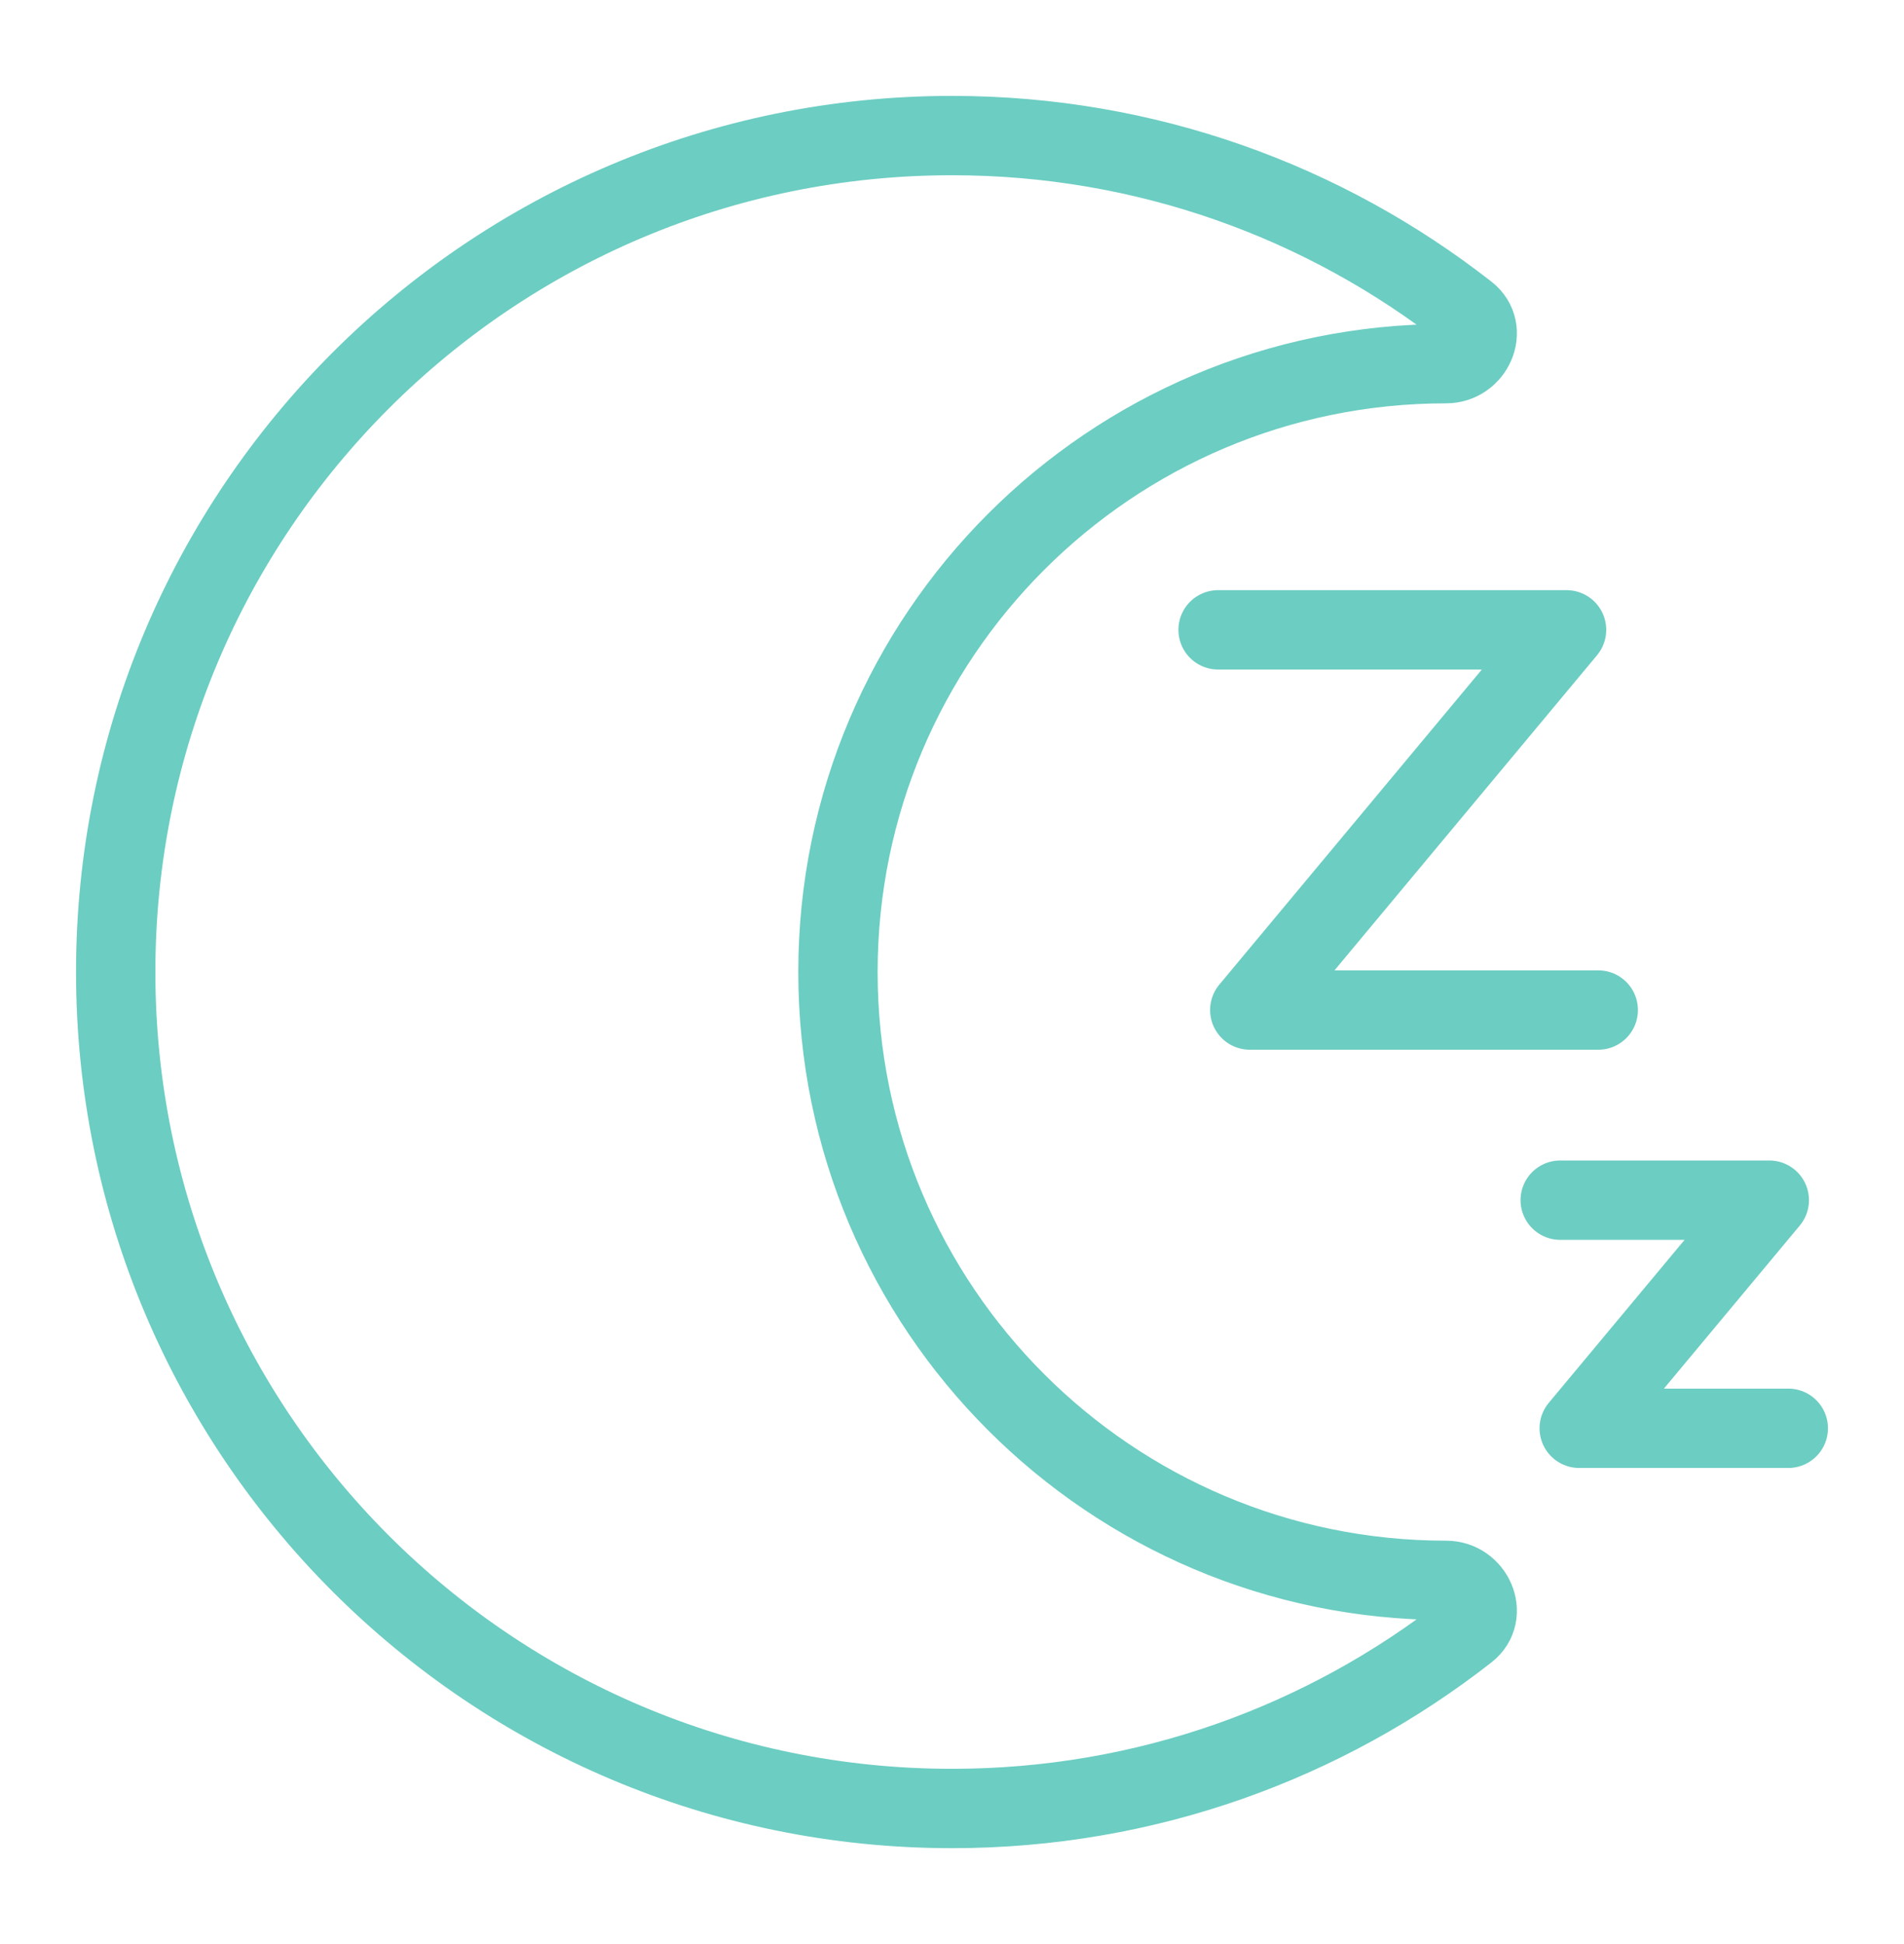 <svg width="48" height="49" viewBox="0 0 48 49" fill="none" xmlns="http://www.w3.org/2000/svg">
<path d="M36.987 7.89C37.525 8.312 37.143 9.166 36.458 9.166C27.99 9.166 21.125 16.031 21.125 24.5C21.125 32.968 27.99 39.833 36.458 39.833C37.143 39.833 37.525 40.688 36.987 41.11C33.407 43.913 28.899 45.583 24 45.583C12.356 45.583 2.917 36.144 2.917 24.5C2.917 12.856 12.356 3.417 24 3.417C28.899 3.417 33.407 5.087 36.987 7.89Z" stroke="#6CCDC2" stroke-width="2" stroke-linejoin="round"/>
<path d="M30.708 15.875H39.493L31.507 25.458H40.292" stroke="#6CCDC2" stroke-width="2" stroke-linecap="round" stroke-linejoin="round"/>
<path d="M39.333 30.25H44.604L39.812 36H45.083" stroke="#6CCDC2" stroke-width="2" stroke-linecap="round" stroke-linejoin="round"/>
</svg>
